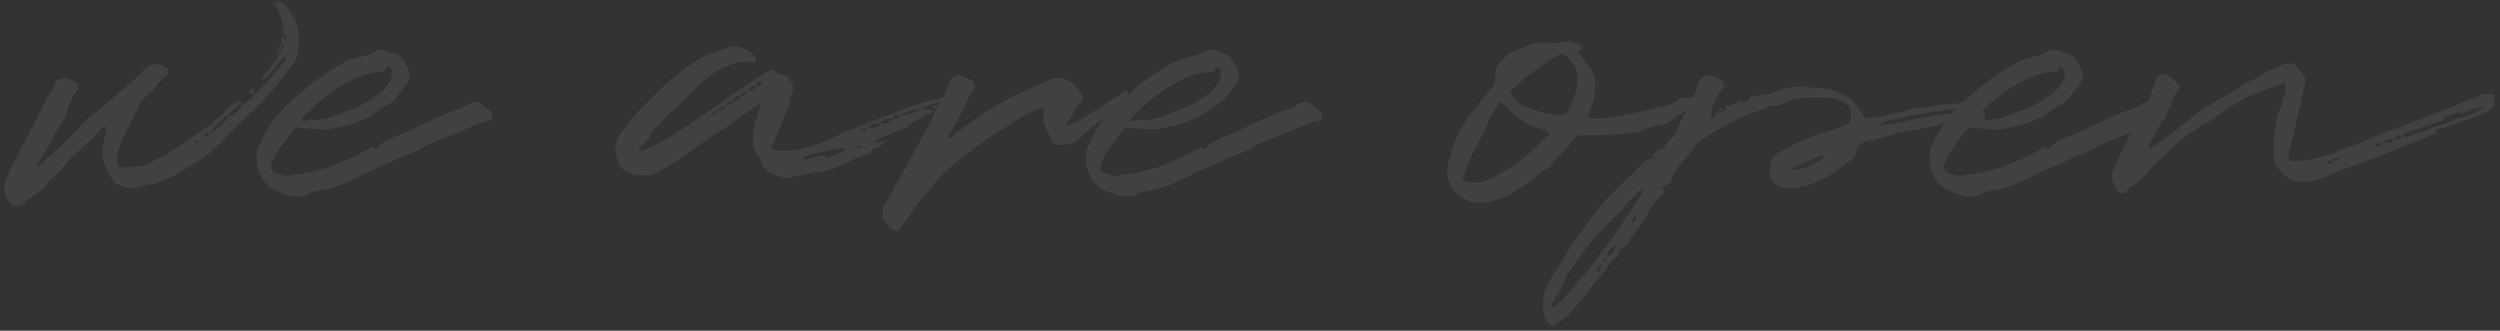 <svg width="514" height="68" viewBox="0 0 514 68" fill="none" xmlns="http://www.w3.org/2000/svg">
<rect x="0" y="0" width="514" height="68" fill="#333333" stroke="none"/>
<path d="M58.849 7.7C58.849 7.5 58.849 7.1 58.349 6.9C58.249 4.8 57.649 2.8 56.649 1C56.349 0.8 56.349 0.7 56.349 0.6C56.849 0.6 57.049 0.3 57.149 0.3C57.649 0.6 58.349 0.7 58.849 1.2C60.149 3.1 61.649 5.1 61.349 7.8V9.7C61.349 10.8 61.149 11.9 60.449 12.9C58.249 16 55.949 18.8 53.449 21.4L47.349 27.3C45.149 29.8 42.749 32.2 39.549 33.8C38.649 34.4 37.449 35.2 36.249 35.9C34.549 36.7 33.049 37.5 31.349 37.9C30.449 37.9 29.649 38.2 28.849 38.3C26.849 39.2 25.249 38.5 23.649 37.6C23.549 37.5 23.349 37.5 23.349 37.3C21.549 34.6 20.349 31.9 21.449 28.7L21.849 26.5C21.849 26.5 21.849 26.1 21.749 26.1C21.749 25.8 21.449 26.1 21.449 26.1C21.049 26.2 20.849 26.2 20.749 26.5C18.949 28.9 16.349 30.7 14.149 33C13.049 34.4 11.749 36 9.949 37.3C8.849 39.6 6.349 40.1 4.749 42C3.949 42.7 2.649 42.5 1.949 41.6C0.849 40 0.549 38.3 1.349 36.6C1.749 35.6 2.249 34.4 2.749 33.6C5.049 29 7.549 24.6 9.749 19.9C10.349 19.1 10.949 18.3 11.249 17.4C11.349 16.6 11.949 16.3 12.449 16.2C13.749 15.9 14.549 16.3 15.649 17C16.049 17.4 16.149 18 15.849 18.6C15.149 19.6 14.449 20.7 14.049 22C13.749 24.1 12.349 25.6 11.349 27.4C10.649 28.6 10.349 29.7 9.649 30.5C9.049 31.6 8.349 32.5 7.849 33.5C7.649 33.6 7.649 33.8 7.649 34.2C8.349 33.9 8.849 33.6 9.249 33C11.649 30.9 13.849 28.7 16.049 26.5C17.349 24.9 18.749 23.7 20.249 22.7C22.449 20.7 24.749 18.9 26.849 17C28.049 16 28.849 15.2 29.749 14.2C30.349 13.8 30.849 13.3 31.749 13.3C32.849 12.9 33.549 13.5 34.449 14.1C34.649 14.2 34.649 15 34.549 15.2C34.149 15.7 33.549 16 33.049 16.6C32.449 17.4 31.749 18 31.349 18.8C30.949 18.9 30.849 19.2 30.449 19.5C29.349 20.2 28.749 21.4 28.149 22.7L25.149 28.7C24.449 30.2 24.049 31.6 24.049 33.1C24.049 34.2 24.449 34.4 25.249 34.4C27.249 34.4 29.349 34.3 30.949 33.5C32.149 32.6 33.449 32.2 34.549 31.5C35.149 31.2 35.549 31 35.849 30.7C39.449 28.2 43.049 26.1 46.149 23.1C46.549 22.5 47.249 21.9 48.049 21.4C48.549 21.1 48.949 20.7 49.749 20.9C49.449 21.4 49.049 21.6 48.749 21.9C48.249 22.5 47.249 22.8 47.149 23.9C47.249 23.7 47.749 23.9 47.849 23.7C48.449 23.2 48.949 22.7 49.449 22C50.349 21.4 50.849 20.5 51.949 20.2C52.149 19.9 52.149 19.6 52.149 19.2H51.349C51.349 18.8 51.549 18.3 52.149 18.2V19.2H52.249C52.349 19.2 52.549 19.2 52.649 19.1C54.749 17.1 57.049 14.6 58.849 12.1V11.9C58.449 11.9 58.349 11.8 58.349 11.8C57.649 12.5 57.049 13.3 56.349 14.1C55.549 15 54.749 16 53.849 16.6C53.949 16.3 53.949 16 53.949 15.9C54.349 15.2 55.049 14.7 55.449 14.1C55.549 13.9 55.749 13.5 55.949 13.3H55.749V12.9H55.949V13.3C56.649 12.6 57.149 11.9 57.349 11H56.849C56.849 10.6 56.849 10.1 57.349 10.1V11C57.849 10.8 57.849 10.5 57.849 10H57.349C57.349 9.7 57.349 9.2 57.849 9V10C58.349 9.7 58.349 9.3 57.849 9V7.8C58.049 7.5 58.249 7.2 58.349 6.9V7.8C58.349 8 58.449 8.2 58.449 8.2C58.849 8 58.849 7.8 58.849 7.7ZM43.349 27.4C44.449 26.8 46.149 25.3 47.149 23.9H46.449C45.149 24.9 44.049 26.1 43.049 27.4H43.349ZM41.949 27.9C42.549 27.9 42.849 28.1 43.049 27.4C42.549 27.4 42.149 27.4 41.949 27.9ZM39.949 29.4C40.449 29.4 40.849 29.7 40.849 28.9C40.549 28.9 40.149 28.9 39.949 29.4ZM100.535 22.6C101.235 23 101.635 24.1 101.035 24.6C101.035 24.8 100.535 24.9 100.435 24.9C98.735 25.1 97.335 25.9 95.635 26.6C93.135 27.7 90.635 28.6 88.235 29.6C87.935 29.8 87.535 29.8 87.435 30C85.435 31.5 82.935 31.9 80.835 33.1C78.635 34 76.435 35 74.335 36C71.335 37.7 68.035 38.9 64.535 39.4C63.935 39.6 63.535 39.6 63.135 40.1C61.135 40.9 59.435 40.2 57.735 39.6C56.635 39.3 55.835 38.8 55.135 38.1C53.935 37.2 53.435 35.9 53.035 34.7C52.635 32.5 52.635 32.1 53.035 30.3L53.735 29C55.335 25.4 57.735 22.5 60.735 20.1C63.535 17.5 66.435 15.2 69.835 13.4C70.735 12.7 72.135 12.1 73.435 11.9C74.335 11.5 75.535 11.4 76.435 11C77.735 10.1 78.835 9.9 80.035 10.7C80.235 11 80.535 10.7 80.935 11C81.335 11.1 81.935 11.2 82.035 11.4C82.835 12.1 83.335 13.1 83.635 13.6C84.435 15 84.435 16.4 83.435 17.5C82.135 19.1 81.335 20.9 79.335 21.7L77.935 22.6C75.235 24.8 71.935 25.8 68.635 26.3C67.735 26.7 66.635 26.6 65.735 26.6C64.435 26.6 62.835 26.3 61.235 26.3C60.935 26.3 60.735 26.3 60.335 26.7C58.735 29 56.735 31.1 55.835 33.7C55.535 34.7 55.935 35.3 56.635 35.6C57.735 35.9 59.035 36.5 60.035 35.9C62.235 35.9 64.435 35.2 66.435 34.7C68.135 34.4 69.935 33.3 71.535 32.8C73.435 31.9 74.935 31.1 76.635 30.2C77.135 30.8 77.135 30.8 77.635 30.2C78.335 29.5 79.235 29 80.235 28.6C80.435 28.2 80.935 28.2 81.535 28C84.835 26.6 88.235 24.9 91.335 23.6C92.335 23 93.235 22.9 94.235 22.5C95.035 22.2 96.035 21.7 96.735 21.2C98.035 20.8 98.835 20.9 99.635 22C99.935 22.3 100.235 22.5 100.535 22.6ZM62.535 23.8C62.435 23.9 61.835 24.5 61.935 24.8C62.235 25.1 62.835 24.8 63.135 24.8C63.535 24.6 63.935 24.6 64.435 24.6V24.8C65.335 24.6 66.535 24.5 67.335 24.3C68.535 23.9 69.435 23.6 70.735 23C73.435 22.2 75.635 21 77.735 19.4C78.835 18.8 79.735 17.6 80.235 16.4C80.535 16.1 80.535 15.5 80.535 15C80.835 14.5 80.435 14.3 80.035 13.9C79.735 13.6 79.335 14 79.235 14.3C79.135 14.7 78.635 14.8 78.035 14.8C75.835 15 73.635 15.6 71.735 16.8C69.235 18 67.235 19.7 65.235 21.2L62.535 23.8ZM191.644 23.2C190.944 23.3 190.044 23.6 189.444 24.4C188.244 24.6 187.244 25.3 186.544 26.2C184.544 26.9 181.044 28.3 180.244 28.7C180.044 29 180.044 29 180.044 29.1C180.244 29.1 180.444 29.4 180.444 29.4C181.344 29.1 182.344 28.7 183.444 28.4V28.5H183.344C182.144 28.7 181.344 29.6 180.744 30.4H180.444C179.244 30.3 179.144 31.4 178.444 31.7L175.544 32.7C173.544 33.9 171.544 34.7 169.344 35.2C167.744 35.5 166.144 35.7 164.444 36.1H163.444C162.044 37.1 160.744 36.4 159.544 36C158.444 35.6 157.244 35.2 156.744 33.9C156.644 33.5 156.444 33.2 156.344 32.7C154.344 30.6 154.644 28.2 155.144 25.8C155.344 24.4 155.944 23.2 156.344 21.8V21.6C156.044 21.3 156.044 21.3 155.944 21.5L148.844 26.5C147.444 27.3 146.044 28.2 144.844 29C143.344 30.1 141.944 31.4 140.344 32.2C138.644 33.5 136.744 34.5 134.944 35.6C134.644 35.7 134.244 36 133.944 36C132.844 36 131.744 36.1 130.644 36C127.944 35.5 126.944 34 126.544 31C126.444 29.9 126.844 28.7 127.244 27.9C127.944 26.9 128.944 25.8 129.644 24.7C131.744 22.2 134.144 20 136.244 17.9C138.344 15.8 140.644 14.3 143.144 12.5C145.244 11.1 147.644 10.4 150.044 9.7C151.444 9 154.444 10.4 155.144 11.6C155.644 12.3 155.544 13.1 154.844 12.9C152.244 12.1 150.244 13.4 148.644 13.9C146.144 15.2 144.444 16.9 142.444 18.7C141.544 19.9 140.244 20.9 138.944 22.2C137.044 23.6 135.844 25.3 134.244 26.9C133.444 27.3 133.844 28.3 133.244 28.7C131.244 30.7 131.244 30.7 131.744 31C132.644 31 133.344 30.4 134.144 30.1C137.044 28.7 139.844 26.9 142.444 25C145.344 23.2 148.144 21.2 150.944 19.2C153.044 17.7 155.044 16.4 157.144 15.1C157.644 14.9 157.944 14.6 158.244 14.5C158.444 14.3 158.744 14.3 158.844 14.3C159.644 15.5 160.744 15.1 161.644 15.6C161.744 15.8 162.044 15.8 162.344 15.9C161.744 16.7 163.044 16.7 163.044 17.4C162.844 17.9 163.344 18.7 162.844 19C162.344 20 162.444 21.2 162.144 22.1C161.444 23.4 160.844 24.9 160.344 26.2C159.944 27 159.544 27.8 159.344 28.7C159.344 29.6 158.244 29.9 158.744 30.7C159.644 31 160.344 31 161.244 31C163.744 31 166.244 30.4 168.744 29.4L174.144 27C179.644 24.9 184.944 22.6 190.444 20.9C191.644 20.6 193.144 20.4 194.444 19.9C194.744 19.9 194.944 19.9 195.244 19.7L195.444 20C195.344 20.1 195.344 20.4 195.344 20.4C195.244 20.5 195.044 20.6 194.944 20.8C193.144 20.8 191.244 21.5 189.644 22.1V22.2C190.444 22.5 191.244 22.6 191.944 22.8C191.944 22.8 191.844 22.9 191.644 23.2ZM170.444 32.4C171.444 31.7 173.144 31.7 174.144 30.6C173.444 30.6 172.744 30.4 171.944 30.6C169.944 31 168.044 31.5 165.844 32C165.744 32 165.644 32.2 165.244 32.4V32.6C165.244 32.6 165.244 32.7 165.444 32.7C165.444 32.7 165.444 32.8 165.644 32.8C167.044 32.6 168.344 31.4 170.144 32.4H170.444ZM185.144 23.7C186.644 23.6 188.044 23.2 189.544 22.5H189.644C187.944 22.2 186.544 22.9 185.144 23.6V23.7ZM180.944 25.6V25.4C179.844 25.3 179.144 25.4 178.444 26.3C179.244 26.5 180.244 26.2 180.944 25.6ZM180.944 25.3C182.044 25.4 182.844 25.3 183.444 24.4C182.444 24.2 181.744 24.6 180.944 25.3ZM153.844 18.7C154.444 18.7 155.044 18.5 155.344 17.7C154.444 17.6 154.244 17.9 153.844 18.7ZM150.744 20.8C151.444 20.8 151.844 20.5 152.244 19.7C151.444 19.7 151.044 20 150.744 20.8ZM155.344 17.6C156.044 17.7 156.644 17.4 156.744 16.7C156.044 16.7 155.544 16.9 155.344 17.6ZM147.644 22.8C148.544 22.9 148.944 22.5 149.044 21.8C148.544 21.8 148.044 22.1 147.644 22.8ZM183.744 24.4C184.144 24.4 184.644 24.6 185.144 23.7H183.944C183.844 23.7 183.744 24.2 183.744 24.4ZM149.344 21.6C149.744 21.6 150.644 21.5 150.744 20.8C150.044 20.8 149.444 20.9 149.344 21.6ZM152.344 19.7C153.044 19.7 153.444 19.3 153.844 18.7C153.044 18.8 152.544 19 152.344 19.7ZM177.744 26.9C178.144 26.9 178.244 26.7 178.244 26.3C177.944 26.5 177.144 26.2 176.844 26.9H177.744ZM146.144 23.7C146.844 23.7 147.344 23.4 147.444 22.8C146.944 22.8 146.444 23.3 146.144 23.7ZM191.944 21.8C192.444 21.6 192.544 21.8 192.844 21.8C192.644 22 192.444 22.3 192.444 22.5H192.344C191.944 22.2 191.644 22.2 191.944 21.8ZM176.844 30.4C176.844 30.4 176.944 30.3 176.944 30.1C176.844 30.1 176.844 29.9 176.744 29.9C176.344 29.9 176.044 30.1 176.044 30.4H176.844ZM174.844 27.8H175.044C175.044 27.5 174.844 27.5 174.744 27.5H174.544C174.744 27.8 174.844 27.8 174.844 27.8ZM145.744 24.2C145.944 24.2 146.044 24.2 146.044 23.7C145.944 23.7 145.744 24.1 145.744 24.2ZM176.744 27.2V27H176.444L176.744 27.2ZM175.544 30.7C175.544 30.6 175.644 30.6 175.644 30.4C175.544 30.4 175.444 30.4 175.544 30.7ZM145.344 24.6L145.544 24.4H145.344V24.6ZM193.144 21.6C193.044 21.7 192.944 21.7 192.944 21.8C192.944 21.6 192.944 21.6 193.144 21.6ZM187.244 24.1L187.444 24.2V24.1H187.244ZM183.444 28.4C183.444 28.4 183.544 28.3 183.644 28.3C183.544 28.3 183.444 28.4 183.444 28.4ZM157.044 16.4L157.144 16.3H157.044V16.4ZM231.673 18.7C231.873 18.8 231.873 19.2 231.873 19.3C231.673 19.9 231.473 20.4 231.073 20.9C230.273 22.2 223.273 26.7 222.473 28C221.173 29.7 219.573 29.8 217.673 29.8C216.973 29.8 216.673 29.7 216.173 29C216.073 28.4 215.773 28.1 215.673 27.6C214.673 25.7 214.173 24.9 214.773 22.7C214.773 22.4 214.273 22.1 213.973 22.2C212.973 22.7 211.873 23 210.973 23.5C206.673 26.3 202.373 28.6 198.673 31.9C198.173 32.3 197.473 32.7 196.873 33.1C196.373 33.7 195.673 34.1 195.073 34.7C193.773 35.9 192.473 36.9 191.673 38.4C190.173 40.3 188.273 42.1 186.973 44.3C186.473 45.4 185.573 45.9 185.173 46.8C184.773 47.5 184.473 47.6 183.873 47.3C183.473 47.1 183.173 47.1 183.073 47C182.573 46.2 181.973 45.7 181.573 45C181.373 44.2 181.573 43.4 181.573 42.7C181.873 42.1 181.973 41.8 182.373 41.3C183.973 38.4 185.573 35.6 187.273 32.4C189.273 29 191.173 25.3 192.973 21.7C193.773 20.1 194.673 18.7 195.273 16.8C195.673 15.7 197.373 15.1 198.473 15.9L200.073 16.8C200.373 17.3 200.673 18 200.273 18.3C198.973 19.7 198.673 21.6 197.773 23L195.073 27.9C194.973 27.9 194.973 28.3 195.073 28.4H195.373C199.373 25 203.873 22.2 208.473 19.7C210.973 18.5 213.473 17.6 215.873 16.4C217.573 15.5 219.673 16.2 220.773 17.5L222.373 19.2C222.773 19.7 222.773 20.6 222.073 21.3C221.473 21.7 221.173 22.2 220.773 22.9C220.473 24.1 219.373 24.9 219.173 26C221.673 25.5 229.373 19.6 231.673 18.7ZM271.043 22.6C271.743 23 272.143 24.1 271.543 24.6C271.543 24.8 271.043 24.9 270.943 24.9C269.243 25.1 267.843 25.9 266.143 26.6C263.643 27.7 261.143 28.6 258.743 29.6C258.443 29.8 258.043 29.8 257.943 30C255.943 31.5 253.443 31.9 251.343 33.1C249.143 34 246.943 35 244.843 36C241.843 37.7 238.543 38.9 235.043 39.4C234.443 39.6 234.043 39.6 233.643 40.1C231.643 40.9 229.943 40.2 228.243 39.6C227.143 39.3 226.343 38.8 225.643 38.1C224.443 37.2 223.943 35.9 223.543 34.7C223.143 32.5 223.143 32.1 223.543 30.3L224.243 29C225.843 25.4 228.243 22.5 231.243 20.1C234.043 17.5 236.943 15.2 240.343 13.4C241.243 12.7 242.643 12.1 243.943 11.9C244.843 11.5 246.043 11.4 246.943 11C248.243 10.1 249.343 9.9 250.543 10.7C250.743 11 251.043 10.7 251.443 11C251.843 11.1 252.443 11.2 252.543 11.4C253.343 12.1 253.843 13.1 254.143 13.6C254.943 15 254.943 16.4 253.943 17.5C252.643 19.1 251.843 20.9 249.843 21.7L248.443 22.6C245.743 24.8 242.443 25.8 239.143 26.3C238.243 26.7 237.143 26.6 236.243 26.6C234.943 26.6 233.343 26.3 231.743 26.3C231.443 26.3 231.243 26.3 230.843 26.7C229.243 29 227.243 31.1 226.343 33.7C226.043 34.7 226.443 35.3 227.143 35.6C228.243 35.9 229.543 36.5 230.543 35.9C232.743 35.9 234.943 35.2 236.943 34.7C238.643 34.4 240.443 33.3 242.043 32.8C243.943 31.9 245.443 31.1 247.143 30.2C247.643 30.8 247.643 30.8 248.143 30.2C248.843 29.5 249.743 29 250.743 28.6C250.943 28.2 251.443 28.2 252.043 28C255.343 26.6 258.743 24.9 261.843 23.6C262.843 23 263.743 22.9 264.743 22.5C265.543 22.2 266.543 21.7 267.243 21.2C268.543 20.8 269.343 20.9 270.143 22C270.443 22.3 270.743 22.5 271.043 22.6ZM233.043 23.8C232.943 23.9 232.343 24.5 232.443 24.8C232.743 25.1 233.343 24.8 233.643 24.8C234.043 24.6 234.443 24.6 234.943 24.6V24.8C235.843 24.6 237.043 24.5 237.843 24.3C239.043 23.9 239.943 23.6 241.243 23C243.943 22.2 246.143 21 248.243 19.4C249.343 18.8 250.243 17.6 250.743 16.4C251.043 16.1 251.043 15.5 251.043 15C251.343 14.5 250.943 14.3 250.543 13.9C250.243 13.6 249.843 14 249.743 14.3C249.643 14.7 249.143 14.8 248.543 14.8C246.343 15 244.143 15.6 242.243 16.8C239.743 18 237.743 19.7 235.743 21.2L233.043 23.8ZM348.552 21.5L342.452 25.5C342.352 25.3 337.752 26.6 337.652 26.6C337.452 27.1 336.952 27.3 336.452 27.3C335.252 27.3 333.952 27.4 332.652 27.6C330.952 27.8 329.152 27.8 327.252 27.8C324.252 27.8 324.352 27.4 322.552 30L319.052 33.7C318.852 34 318.852 34.1 318.652 34.3C315.752 36.1 313.352 38.4 310.352 40C308.252 41.1 306.152 41.7 303.852 41.7C299.752 41.4 297.552 38.2 297.552 35.1C297.652 34.3 297.652 33.3 298.152 32.4C298.952 28.7 300.552 25.5 302.952 22.7C304.052 21.4 304.952 20 306.152 18.7C307.152 17.9 307.452 16.8 307.452 15.9C307.352 14.7 307.552 13.9 308.152 13.1C308.852 12.3 309.552 11.6 310.352 11C311.652 10.3 313.052 9.8 314.352 9.3C314.852 8.9 315.552 8.9 316.252 8.9C317.152 8.7 318.052 8.7 319.052 8.9C319.852 8.9 320.552 8.9 321.252 8.6C322.652 8.1 323.752 8.9 324.952 9.3C325.452 9.4 325.452 10.2 324.952 10.5C324.752 10.5 324.352 10.5 324.652 10.8C325.052 11.6 325.552 12.2 326.052 12.8C328.252 15.1 328.352 17.9 327.652 20.6C327.252 21.7 326.952 22.9 326.352 24.1C327.952 24.5 329.652 24.5 331.252 24.1C333.652 23.7 336.052 23.2 338.552 22.7C339.952 22.2 341.352 22 343.052 21.6C343.852 21.3 344.652 21 345.152 20.4C346.052 20 346.852 20.1 347.652 20C347.952 19.7 348.552 21.4 348.552 21.5ZM318.452 27.8C318.552 27.6 318.452 27.1 318.152 27.1C318.052 27 317.752 27 317.652 26.7C314.052 26 311.452 24.1 309.152 21.4C308.652 20.9 308.252 20.9 308.152 21.3C307.352 22.7 306.352 23.8 305.852 25.5C304.952 27.4 304.052 29.2 302.952 31.1C302.152 32.7 301.652 34.7 300.852 36.2C300.552 36.8 301.152 37.3 301.752 37.5H303.352C304.052 37.7 305.052 37.3 306.152 36.9C309.852 35.1 313.052 32.8 315.952 30.2C316.752 29.4 317.352 28.7 318.452 27.8ZM324.252 17.2C324.652 15 323.752 13.1 322.252 11.8C322.152 11.6 321.852 11.4 321.452 11.1C321.252 11.1 320.952 11 320.852 11.1C319.352 11.9 318.152 12.6 316.952 13.6C315.552 14.4 314.352 15.5 313.052 16.5L310.852 18.5C310.352 18.9 310.352 19.3 310.852 19.7C311.052 20 311.452 20.3 311.552 20.6C312.352 21.6 313.852 22 314.952 22.4C316.752 23.2 318.552 23.4 320.252 23.7C321.252 23.8 321.952 23.5 322.252 22.9C323.352 21 324.152 19.2 324.252 17.2ZM354.182 22.2V22.7H354.482V22.8C354.482 22.7 354.582 22.7 354.782 22.7C354.882 22.7 354.882 22.7 354.882 22.4C354.882 22.4 354.882 22.2 354.782 22.2C354.582 22.2 354.582 22.2 354.482 22.1C354.782 21.6 355.282 21.7 355.882 21.7C356.082 21.6 356.182 21.4 356.382 21.4C356.882 21.3 357.682 21 357.982 20.6C358.182 20.9 358.282 21 358.282 21C358.882 20.9 359.582 20.9 359.782 20.1C359.782 20 359.882 19.7 359.882 19.7C360.282 19.7 360.782 20 361.182 19.7C361.582 19.7 361.782 19.3 361.882 19.4C363.082 19.7 363.982 19.3 364.882 18.9C367.282 17.9 369.582 17.5 372.282 18C373.682 18.1 375.282 18.1 376.682 18.5C379.082 19.2 380.682 20.3 381.982 22C382.282 22.2 382.382 22.7 382.682 23C383.082 24.1 383.682 24.5 384.882 24.2C385.982 24.1 387.282 23.8 388.582 23.5C390.382 23.2 391.882 22.7 393.682 22.2C395.082 22.1 396.382 22.1 397.882 21.7C399.182 21.4 400.782 21.4 402.382 21.3C402.682 21.3 402.882 21 403.382 21C404.482 20.3 405.382 21 406.082 21.6C406.182 21.6 406.182 21.7 406.182 21.7C406.982 22.7 406.982 22.7 407.482 22.7C407.782 22.9 408.082 23.2 408.082 23.5C407.782 24.1 408.182 24.9 408.082 25C407.682 25.5 406.882 25.5 406.182 25.1C405.382 24.9 404.182 24.9 403.382 25C402.082 25.1 400.782 25 399.682 25.5C398.382 25.8 397.082 26 395.982 26.3C394.682 26.6 393.382 26.6 392.182 27C389.382 27.4 386.982 28.4 384.282 29C382.682 29.2 381.682 30 381.582 31.4C381.582 32.1 381.282 32.4 380.782 32.8C377.982 34.9 374.982 37.2 371.382 38.2C370.082 38.5 368.782 38.7 367.282 38.7C365.282 38.5 363.982 37.3 363.882 35.2C363.882 34.8 363.882 34.3 363.982 33.7C363.982 32.8 364.582 32.1 365.482 31.5C368.382 29.9 371.382 28.3 374.582 27.3C376.282 27 377.882 26.3 379.482 25.7C380.182 25.5 380.482 25.1 380.482 24.5C380.682 22.2 380.182 21.4 378.182 20.6C377.382 20.3 376.682 20.1 376.082 20.1H370.682C369.582 20.3 368.582 20.4 367.582 20.9C366.582 21.3 365.482 22 364.182 21.7C363.982 21.7 363.882 21.7 363.682 22L357.782 24.2C354.782 25.7 351.682 27.4 349.082 29.4C348.882 29.5 348.382 29.9 348.382 30.2C347.082 32.4 344.682 34 343.882 36.4C343.682 37.3 343.182 38 342.082 38.2C341.782 38.2 341.882 38.5 341.882 38.7C342.182 39.3 342.082 39.8 341.782 40.1C340.082 41.4 338.982 43.1 338.282 45L337.782 45.7C336.882 47 335.982 48 335.182 49.2C334.782 50.1 334.182 50.9 333.182 51.2C332.682 51.6 332.782 52.5 332.282 53C331.482 53.3 330.982 54 330.682 54.6C329.482 56.6 327.782 58.1 326.382 60C325.282 61.8 323.482 63.5 322.082 65.1C321.182 65.7 320.082 66.5 319.382 67.2C318.082 66.5 317.582 65.6 317.382 64.4C316.982 61.9 317.382 59.5 318.782 57.4C319.682 56.2 320.182 54.9 320.982 54C321.682 52.8 322.182 51.7 322.982 50.7C324.182 48.9 325.382 47.1 326.682 45.5C328.782 42.1 331.982 39.3 334.782 36.5C335.782 35.6 336.882 34.4 337.982 33.3L339.682 32.4C339.882 33 339.882 33 340.482 32.4H339.682C340.082 31.4 340.782 30.7 342.082 30.5V30.8C342.582 30.8 342.482 30.7 342.082 30.4C342.182 30.2 342.482 29.9 342.582 29.5C343.682 28.6 344.682 27.3 345.082 25.8L346.182 23.8C347.482 21.7 348.382 19.4 349.182 17.2C349.582 15.9 350.482 15.3 351.682 15.5C352.582 15.7 353.282 16 353.882 16.5C354.782 17.3 354.582 18 353.882 18.7C352.482 20.3 351.982 22.1 351.682 24.2H352.382C352.482 24.1 352.582 23.8 352.582 23.7C352.782 23.5 353.182 23.4 353.282 23.2H352.782L352.582 23C352.782 23 352.782 22.9 352.782 22.9H353.282V23.2C353.782 23.2 354.082 23.2 354.482 22.9H354.182V22.7H353.282C353.482 22.2 353.882 22.2 354.182 22.2ZM337.782 39.3C337.982 39.1 337.982 38.9 337.982 38.7C336.682 39.4 335.682 40.6 334.482 41.8C333.682 42.9 332.682 44.1 331.482 45C328.682 47.8 326.082 50.9 323.782 54.1C323.282 54.8 322.882 55.8 322.182 56.5C321.182 58.6 320.382 60.7 318.982 62.5C318.982 62.6 318.982 62.9 319.282 63.1H319.582C320.082 62.6 320.482 62.2 321.182 61.8C322.482 60 324.182 58.2 325.682 56.6L329.982 50.9C332.282 48 334.182 45 336.182 41.9C336.882 41.1 337.282 40.1 337.782 39.3ZM402.882 22.9C403.282 22.9 403.282 22.7 403.282 22.7C403.282 22.4 402.882 22.4 402.882 22.4C402.782 22.4 402.682 22.2 402.482 22.2C397.482 23 392.582 23.8 387.382 25C387.182 25 386.882 25.3 386.382 25.5V25.7C387.782 25.5 389.382 25.5 390.882 25.1C393.382 24.5 396.082 23.8 398.482 23.7L402.382 23.2L402.882 22.9ZM375.082 32.3C375.282 32.3 375.282 32.1 375.282 32H374.482C372.282 32.8 370.382 33.7 368.382 34.7C368.382 34.7 368.082 34.8 368.082 34.9C368.582 34.9 368.882 35.1 369.082 34.9C371.382 34.7 373.282 33.7 375.082 32.3ZM332.282 50.5V50.4C331.082 50.9 330.682 51.7 330.282 52.8C331.282 52.5 331.982 51.6 332.282 50.5ZM335.582 45.7C336.182 45.5 336.382 45 336.382 44.2C335.782 44.7 335.582 45 335.582 45.7ZM328.282 55.9C328.782 55.8 329.182 55.2 329.182 54.5C328.582 54.8 328.282 55.3 328.282 55.9ZM329.682 54C330.282 53.8 330.282 53.3 330.282 53C329.682 53.2 329.682 53.5 329.682 54ZM444.48 22.6C445.18 23 445.58 24.1 444.98 24.6C444.98 24.8 444.48 24.9 444.38 24.9C442.68 25.1 441.28 25.9 439.58 26.6C437.08 27.7 434.58 28.6 432.18 29.6C431.88 29.8 431.48 29.8 431.38 30C429.38 31.5 426.88 31.9 424.78 33.1C422.58 34 420.38 35 418.28 36C415.28 37.7 411.98 38.9 408.48 39.4C407.88 39.6 407.48 39.6 407.08 40.1C405.08 40.9 403.38 40.2 401.68 39.6C400.58 39.3 399.78 38.8 399.08 38.1C397.88 37.2 397.38 35.9 396.98 34.7C396.58 32.5 396.58 32.1 396.98 30.3L397.68 29C399.28 25.4 401.68 22.5 404.68 20.1C407.48 17.5 410.38 15.2 413.78 13.4C414.68 12.7 416.08 12.1 417.38 11.9C418.28 11.5 419.48 11.4 420.38 11C421.68 10.1 422.78 9.9 423.98 10.7C424.18 11 424.48 10.7 424.88 11C425.28 11.1 425.88 11.2 425.98 11.4C426.78 12.1 427.28 13.1 427.58 13.6C428.38 15 428.38 16.4 427.38 17.5C426.08 19.1 425.28 20.9 423.28 21.7L421.88 22.6C419.18 24.8 415.88 25.8 412.58 26.3C411.68 26.7 410.58 26.6 409.68 26.6C408.38 26.6 406.78 26.3 405.18 26.3C404.88 26.3 404.68 26.3 404.28 26.7C402.68 29 400.68 31.1 399.78 33.7C399.48 34.7 399.88 35.3 400.58 35.6C401.68 35.9 402.98 36.5 403.98 35.9C406.18 35.9 408.38 35.2 410.38 34.7C412.08 34.4 413.88 33.3 415.48 32.8C417.38 31.9 418.88 31.1 420.58 30.2C421.08 30.8 421.08 30.8 421.58 30.2C422.28 29.5 423.18 29 424.18 28.6C424.38 28.2 424.88 28.2 425.48 28C428.78 26.6 432.18 24.9 435.28 23.6C436.28 23 437.18 22.9 438.18 22.5C438.98 22.2 439.98 21.7 440.68 21.2C441.98 20.8 442.78 20.9 443.58 22C443.88 22.3 444.18 22.5 444.48 22.6ZM406.48 23.8C406.38 23.9 405.78 24.5 405.88 24.8C406.18 25.1 406.78 24.8 407.08 24.8C407.48 24.6 407.88 24.6 408.38 24.6V24.8C409.28 24.6 410.48 24.5 411.28 24.3C412.48 23.9 413.38 23.6 414.68 23C417.38 22.2 419.58 21 421.68 19.4C422.78 18.8 423.68 17.6 424.18 16.4C424.48 16.1 424.48 15.5 424.48 15C424.78 14.5 424.38 14.3 423.98 13.9C423.68 13.6 423.28 14 423.18 14.3C423.08 14.7 422.58 14.8 421.98 14.8C419.78 15 417.58 15.6 415.68 16.8C413.18 18 411.18 19.7 409.18 21.2L406.48 23.8ZM512.813 19.6C512.713 21 513.813 22.1 509.713 23.7C507.713 24.5 505.813 25.1 503.713 25.8C503.013 26.3 502.313 26.4 501.713 26.4C501.013 26.4 500.713 26.6 500.913 27.3C500.913 27.3 500.613 27.4 500.313 27.6L489.513 32C486.613 33.1 483.413 34.3 480.813 35.2C479.213 36.1 477.813 36.5 476.413 36.9C474.813 37.5 473.213 37.5 471.513 37.2C471.113 36.9 470.313 36.5 469.813 36.2C469.313 35.7 468.513 34.9 468.113 34.3C467.713 33.7 467.513 33.1 467.513 32.4C467.413 29.1 467.513 25.8 468.613 22.7C469.113 21.7 469.413 20.6 469.613 19.7C469.813 19.2 469.913 18.3 469.913 17.5C469.913 16.8 469.813 16.7 469.313 17.2C466.913 18 464.613 18.9 462.513 19.7C461.213 20.3 460.413 21 459.213 21.6C457.613 22.7 455.913 23.7 454.313 24.9C453.713 25.5 452.413 25.5 451.813 26.4C448.513 28.4 445.813 31.1 443.113 33.7C442.613 34.1 442.113 34.7 441.713 35.1C440.813 36.5 439.513 37.7 437.913 38.5C437.513 38.9 437.313 39.3 436.913 39.7C436.613 39.8 435.813 39.8 435.413 39.4C434.613 38 433.713 36.5 434.613 34.8C434.913 34 435.313 32.8 435.813 32C436.313 30.8 436.913 29.9 437.413 28.7C437.513 28.4 437.713 27.8 438.213 27.4C440.413 24.1 442.113 20.3 443.213 16.4C443.713 15.3 444.413 15 445.313 15.3C446.413 15.9 447.313 16.5 448.013 17.5C448.413 17.9 448.113 18.1 448.013 18.3C447.213 19.3 446.513 20.3 446.413 21.6C446.113 22 445.813 22.4 445.713 22.9C444.513 25 443.213 27.1 442.313 29.1C442.113 29.5 441.713 30 441.713 30.5C441.913 30.5 442.113 30.5 442.313 30.4C444.313 29 446.113 27.8 448.013 26.3C450.113 24.6 451.813 22.9 454.313 21.7C455.513 20.6 457.113 20.1 458.413 19.3C459.713 18.1 461.213 17.5 462.813 16.5C464.013 16.2 464.813 15.5 465.713 15C466.513 14.4 467.713 14 468.613 13.6C469.613 13 470.513 13.1 471.413 13.1C471.513 13.1 471.913 13.4 472.113 13.6C472.613 14.3 473.413 15.1 473.913 15.9C474.013 16.2 474.013 16.7 473.913 17.2C473.413 19.6 472.813 22 472.213 24.5C471.913 26.3 471.413 28.3 471.013 30C470.613 30.5 470.513 31.2 470.513 31.9C470.313 33 471.013 33.3 472.213 33.1C475.013 33 477.513 32.1 479.913 31.5C481.713 30.4 483.913 30 485.813 29.1C487.513 28.4 489.013 27.6 490.813 27C493.213 26.3 495.613 25.1 497.813 24.5C500.013 23.5 501.913 22.9 504.213 22C506.013 21 508.013 20.6 509.913 19.6C510.513 19.2 511.613 19.4 512.513 19.3C512.713 19.3 512.813 19.4 512.813 19.6ZM510.513 22.2C510.713 22.2 510.713 22.1 510.713 22.1C510.513 22 510.413 21.7 510.413 22C509.213 22.1 508.313 22.4 507.113 22.9C507.013 23 506.613 23.4 506.313 23.2C505.013 22.9 504.013 23.7 502.713 24.1C502.313 24.1 502.713 25 501.713 25C501.413 25 501.013 25.1 500.713 25.3C500.213 25.5 499.613 25.7 499.313 25.7C497.713 26.3 496.113 26.7 494.713 27.3C494.413 27.4 494.013 27.6 494.013 27.9C494.713 28.3 495.313 27.9 496.013 27.8C498.613 27.1 500.913 25.7 503.413 25.3C503.513 25.1 503.713 25.1 504.013 25C504.513 24.2 505.513 24.5 506.013 24.1C507.913 23.8 509.113 22.9 510.513 22.2ZM490.013 29.4C490.813 29.4 491.813 29.4 492.413 28.6C491.513 28.4 490.713 28.7 490.013 29.2V29.4ZM488.313 30C488.913 30.2 489.513 30.2 489.813 29.5C489.613 29.5 489.313 29.4 489.013 29.4C488.713 29.4 488.613 29.5 488.313 30ZM492.413 28.6C493.113 28.6 493.713 28.7 493.913 27.9H493.213C492.813 27.9 492.413 28.3 492.413 28.6ZM478.813 33.6C479.113 33.6 479.413 33.6 479.613 33.1H478.513L478.413 33.3C478.513 33.3 478.513 33.6 478.813 33.6ZM480.413 33C480.813 33 481.013 33 481.013 32.7C480.813 32.7 479.913 32.4 479.713 33H480.413Z" fill="white" fill-opacity="0.07"/>
</svg>
